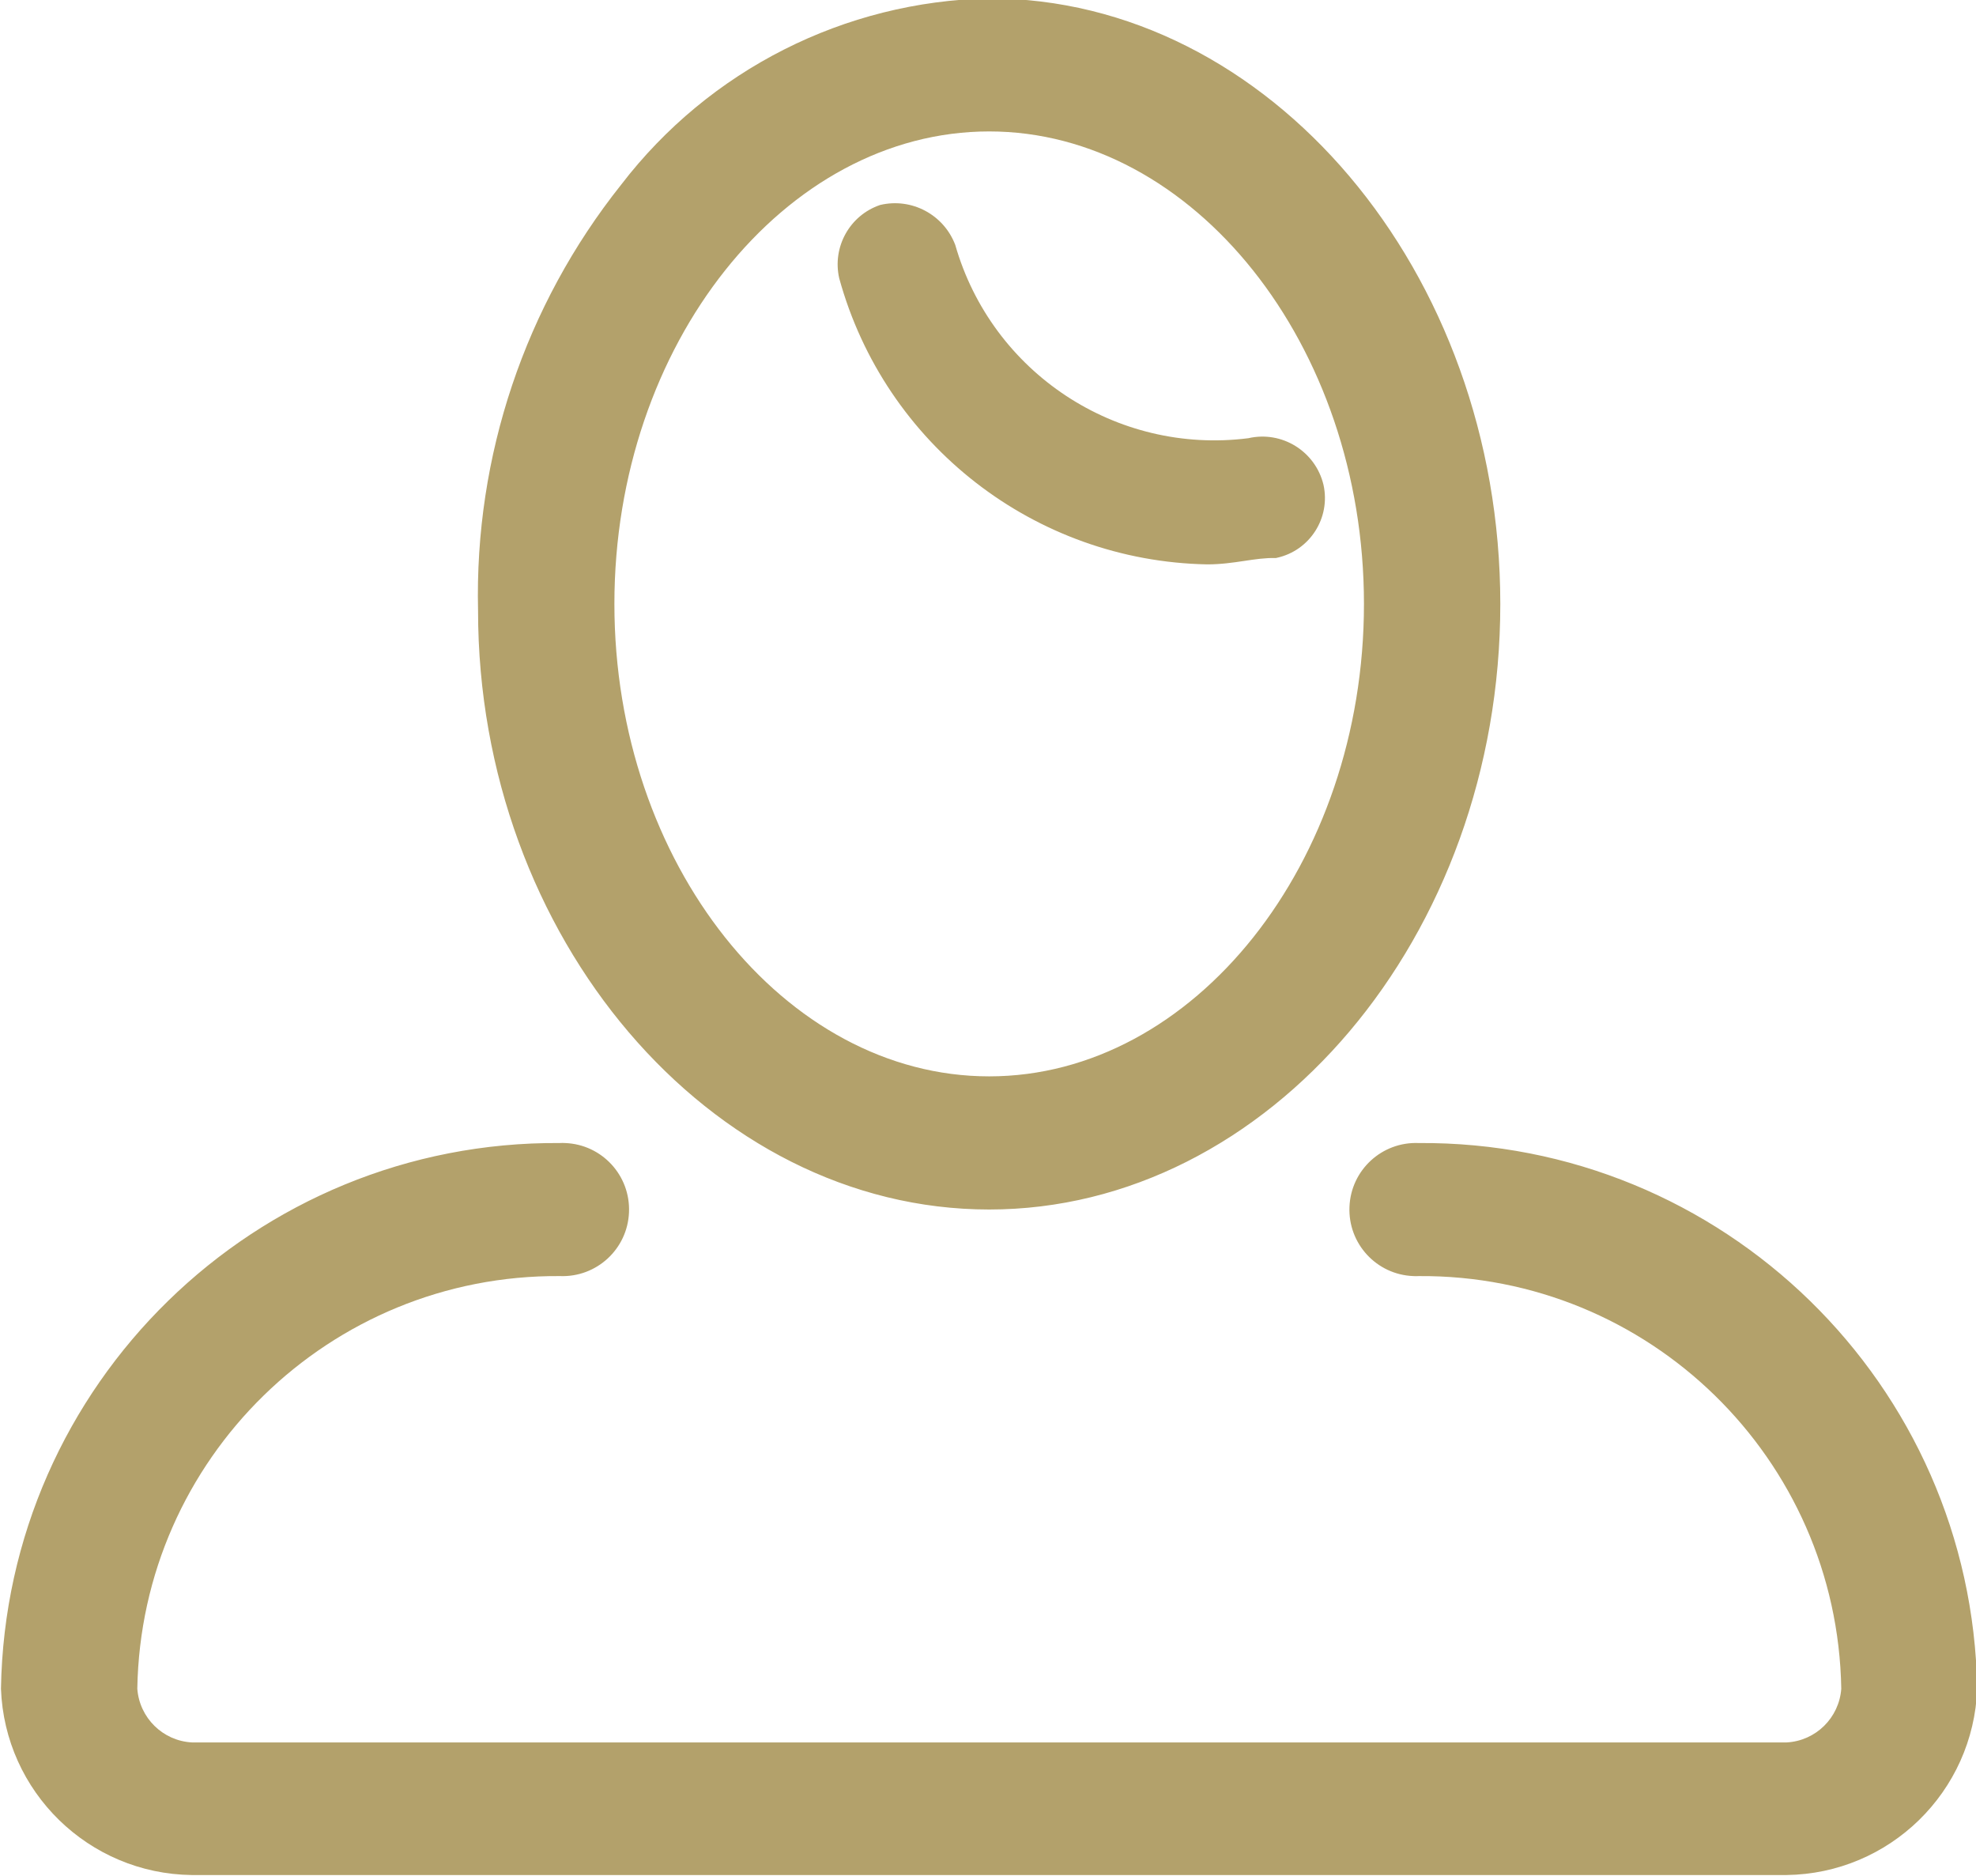 <?xml version="1.0" encoding="utf-8"?>
<!-- Generator: Adobe Illustrator 26.3.1, SVG Export Plug-In . SVG Version: 6.00 Build 0)  -->
<svg version="1.1" id="レイヤー_1" xmlns="http://www.w3.org/2000/svg" xmlns:xlink="http://www.w3.org/1999/xlink" x="0px"
	 y="0px" viewBox="0 0 18.406 17.468" style="enable-background:new 0 0 18.406 17.468;" xml:space="preserve">
<style type="text/css">
	.st0{fill-rule:evenodd;clip-rule:evenodd;fill:#B3A16B;}
</style>
<path id="i-mypage" class="st0" d="M9.214,11.264c2.6,0,4.761-2.541,4.761-5.639s-2.158-5.64-4.761-5.64
	C7.867,0.012,6.606,0.651,5.786,1.72C4.89,2.845,4.419,4.249,4.453,5.687C4.453,8.723,6.611,11.264,9.214,11.264z M9.214,1.224
	c1.9,0,3.491,1.984,3.491,4.4s-1.587,4.4-3.491,4.4s-3.491-1.983-3.491-4.4S7.31,1.224,9.214,1.224L9.214,1.224z M13.214,10.645
	c-0.342-0.014-0.631,0.252-0.644,0.595c-0.014,0.342,0.252,0.631,0.595,0.644c0.017,0.001,0.033,0.001,0.05,0
	c2.144-0.015,3.9,1.699,3.936,3.843c-0.02,0.271-0.237,0.485-0.508,0.5H1.787c-0.271-0.015-0.488-0.229-0.508-0.5
	c0.036-2.144,1.792-3.858,3.936-3.843c0.342,0.014,0.631-0.252,0.644-0.595c0.014-0.342-0.252-0.631-0.595-0.644
	c-0.017-0.001-0.033-0.001-0.05,0c-2.835-0.021-5.158,2.247-5.205,5.082c0.035,0.96,0.817,1.723,1.777,1.735h14.854
	c0.96-0.012,1.742-0.775,1.777-1.735c-0.047-2.835-2.37-5.103-5.205-5.082L13.214,10.645z M11.245,5.256
	c-1.607-0.03-3.002-1.115-3.428-2.665C7.751,2.3,7.915,2.005,8.198,1.909c0.294-0.07,0.593,0.09,0.7,0.372
	c0.341,1.191,1.501,1.956,2.73,1.8c0.313-0.072,0.625,0.122,0.7,0.434c0.068,0.308-0.127,0.613-0.435,0.68
	c-0.003,0.001-0.006,0.001-0.009,0.002C11.69,5.191,11.499,5.256,11.245,5.256z"/>
</svg>
